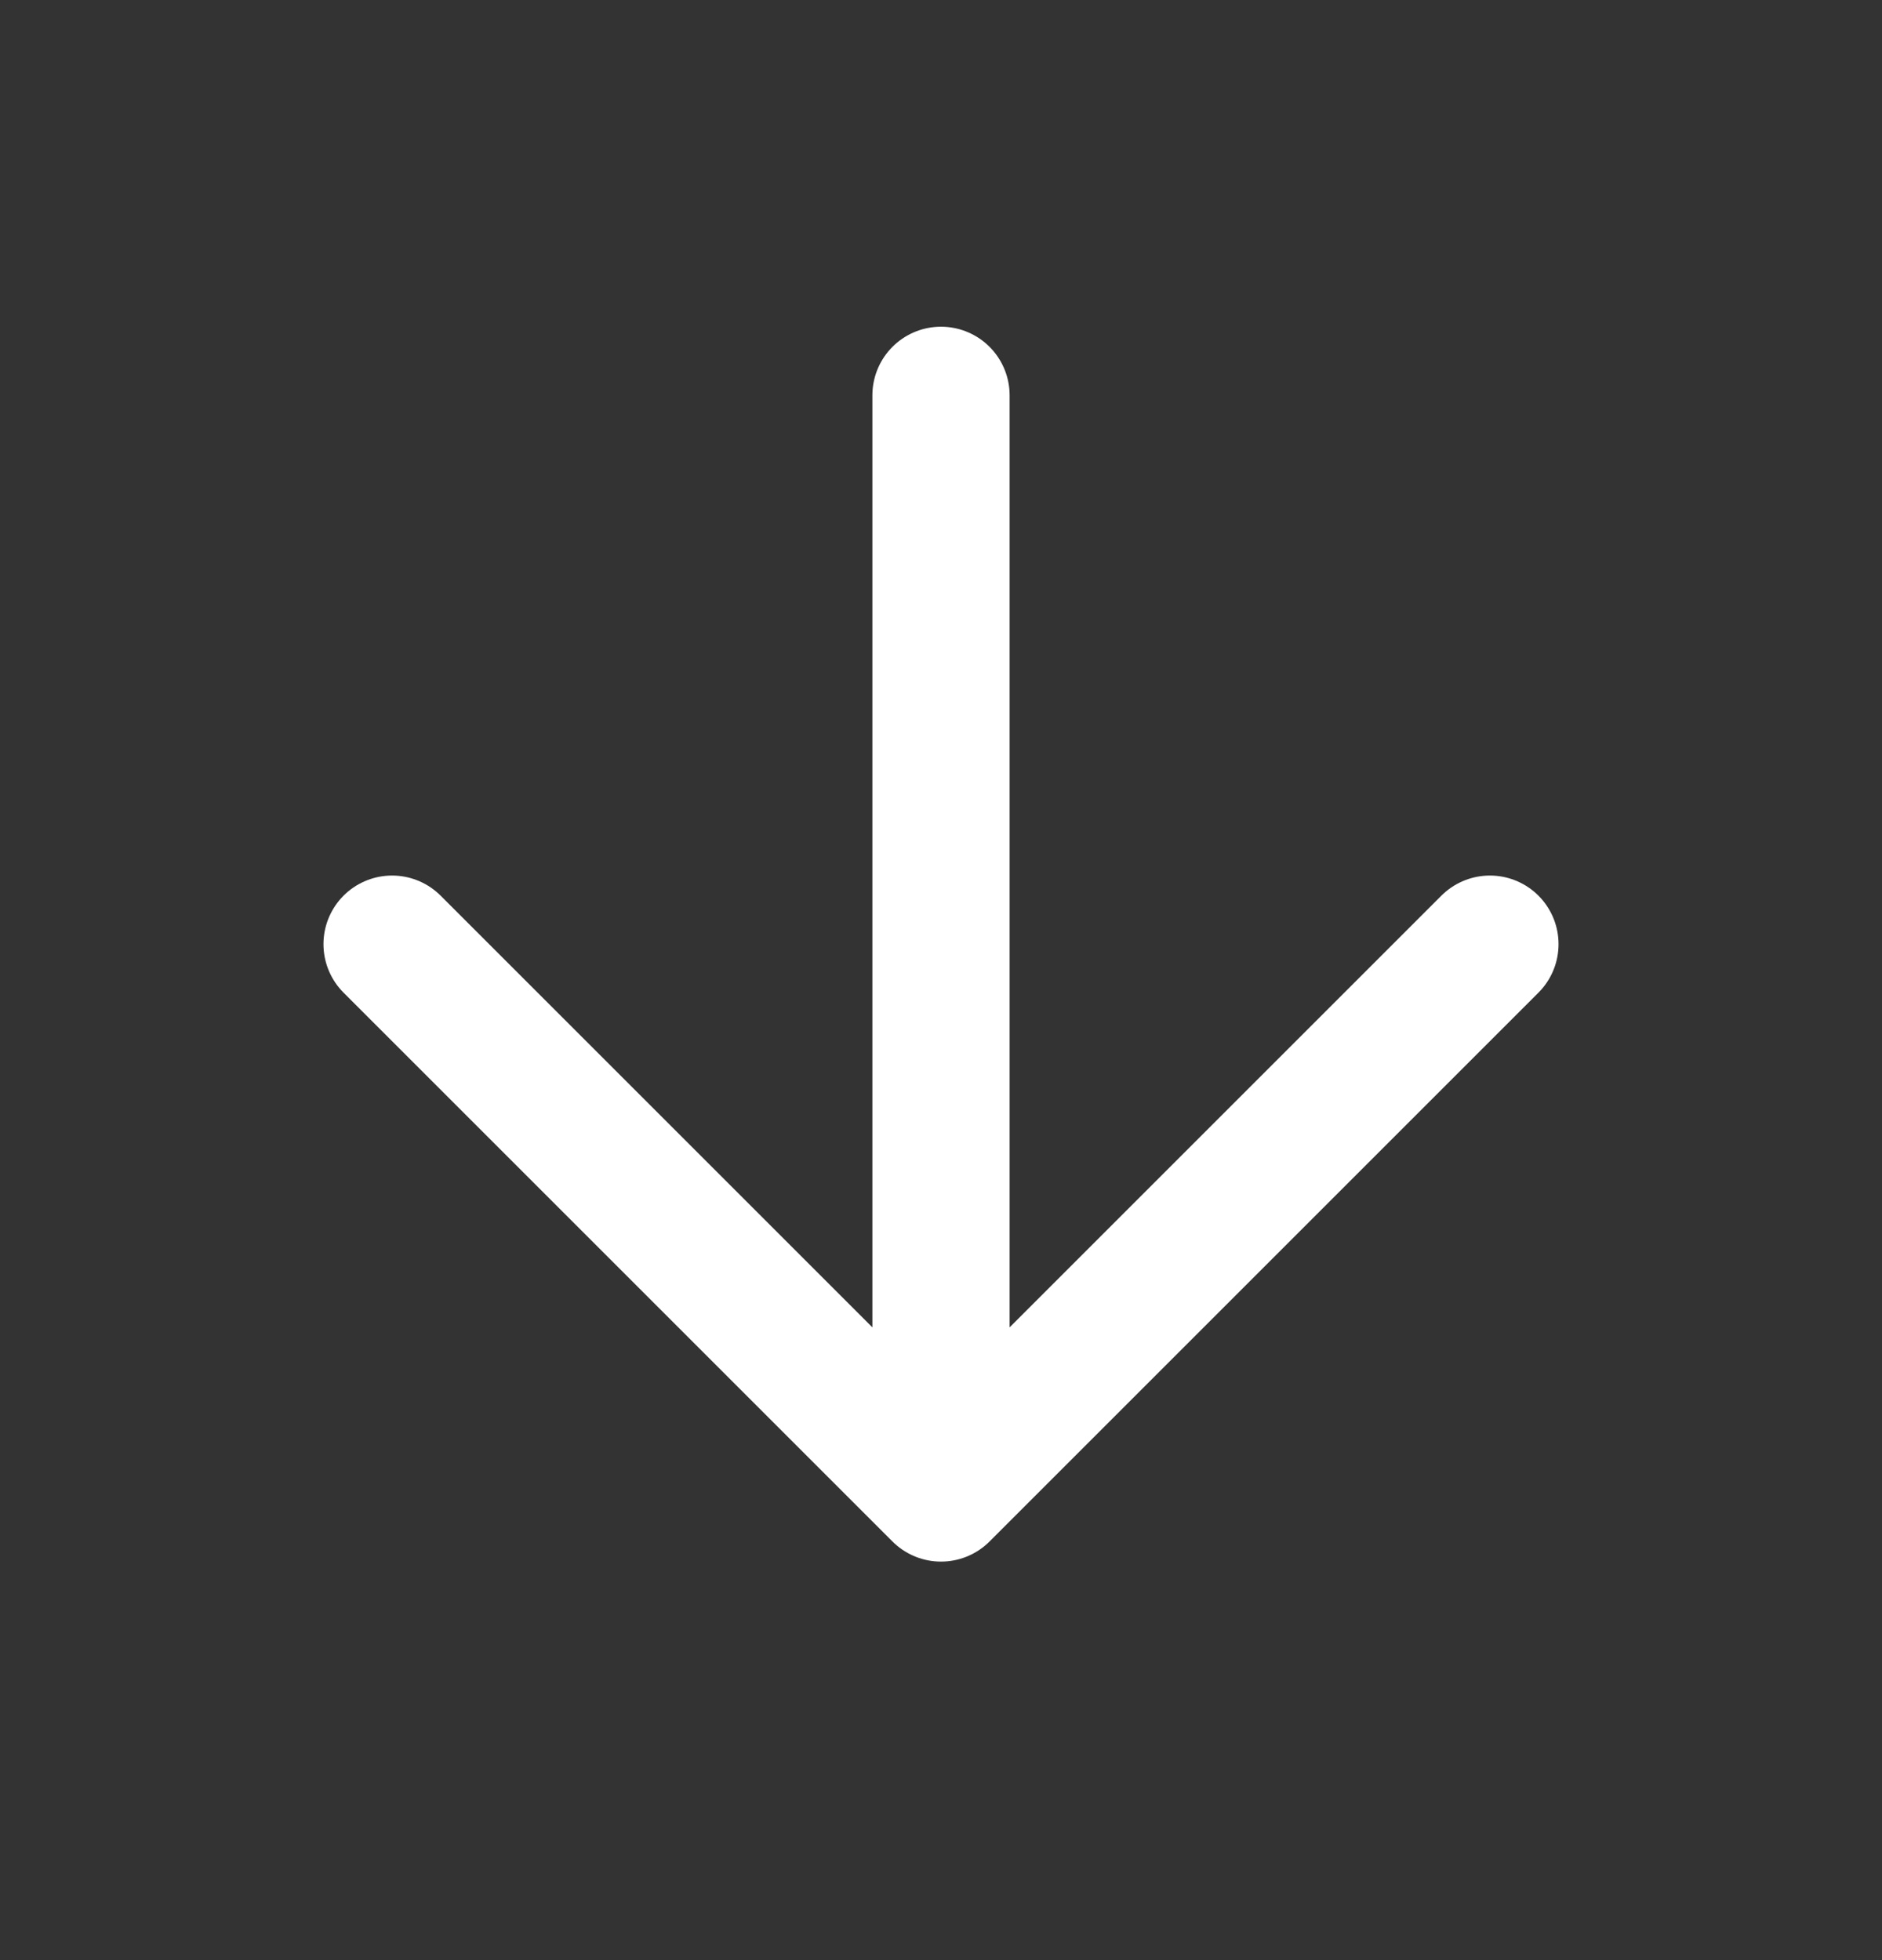 <svg width="24" height="25" viewBox="0 0 24 25" fill="none" xmlns="http://www.w3.org/2000/svg">
<rect x="0" y="0" width="24" height="25" fill="#333333" stroke="none"/>
<path d="M12 5.042V19.042M12 19.042L19 12.042M12 19.042L5 12.042" stroke="white" stroke-width="1.75" stroke-linecap="round" stroke-linejoin="round"/>
</svg>
